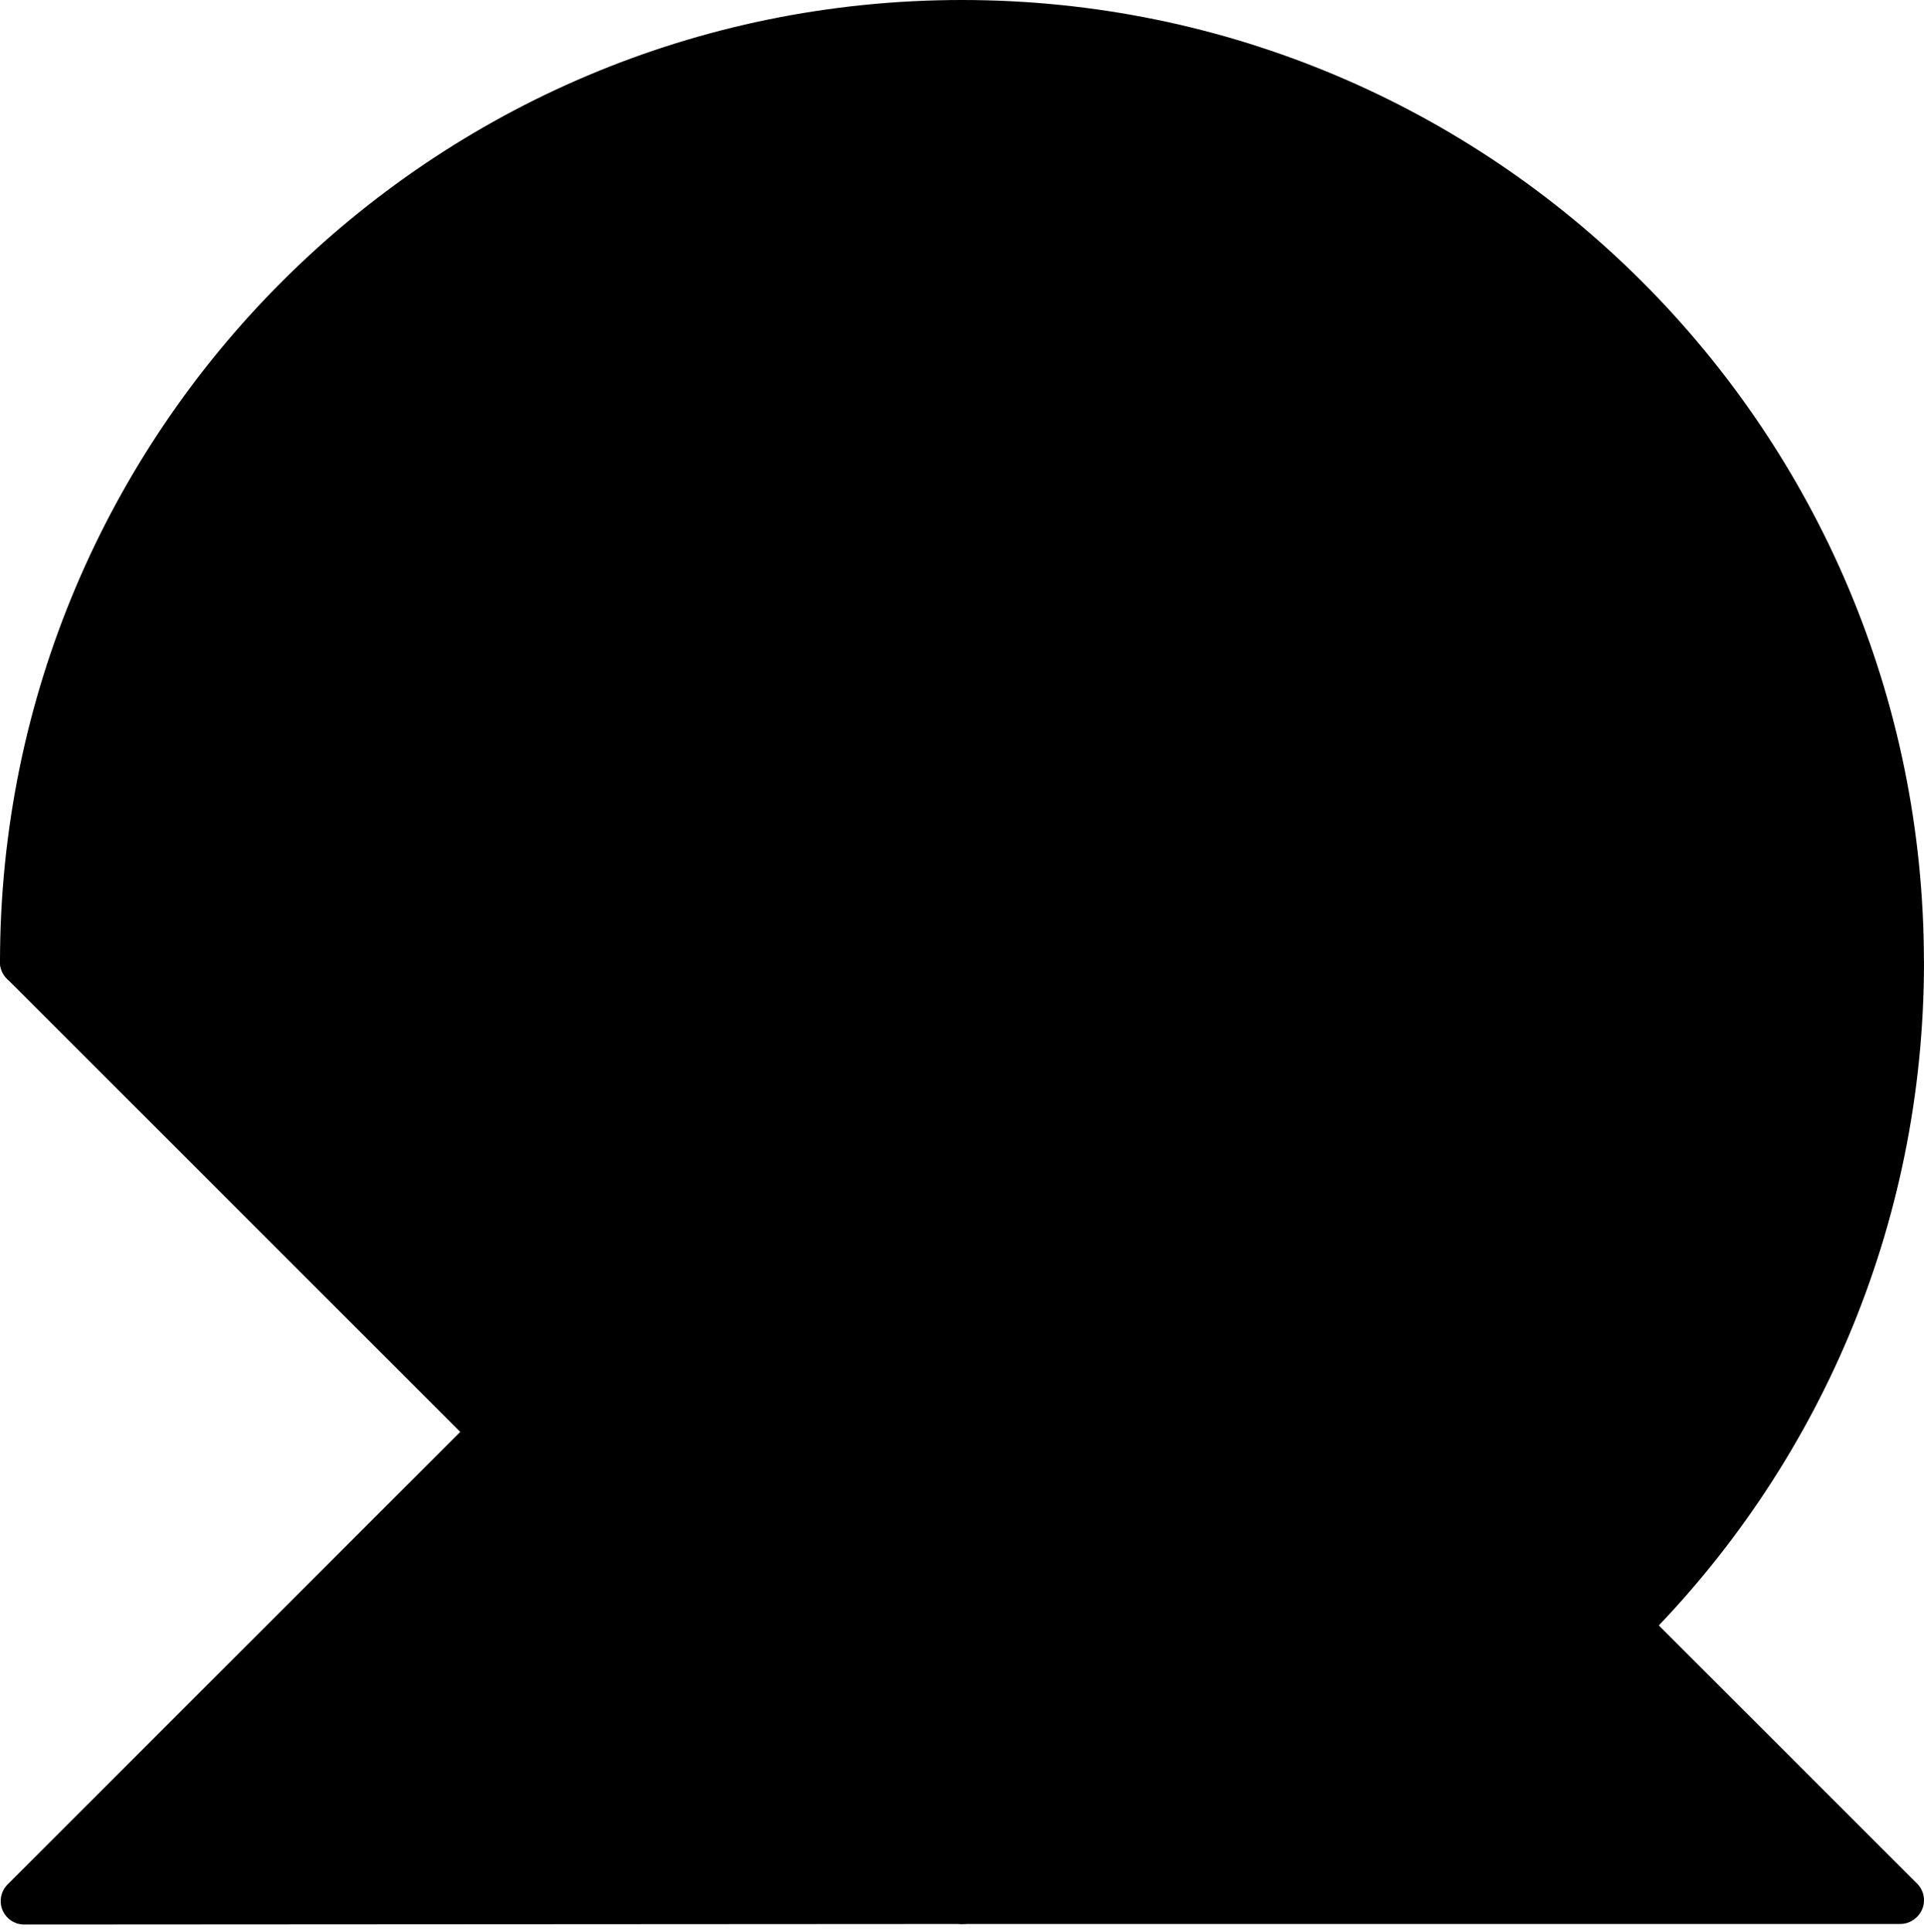 <svg width="256" height="257" viewBox="0 0 256 257" fill="none" xmlns="http://www.w3.org/2000/svg">
<g clip-path="url(#clip0_29_3349)">
<path d="M128.026 252.836L3.216 252.909L65.657 190.488L128.026 252.836Z" fill="#AEBFC3" style="fill:#AEBFC3;fill:color(display-p3 0.682 0.749 0.765);fill-opacity:1;"/>
<path d="M252.878 127.984C252.878 162.473 238.933 193.673 216.329 216.266L127.995 127.984V3.122C196.972 3.122 252.868 59.028 252.868 127.984H252.878Z" fill="#4281A4" style="fill:#4281A4;fill:color(display-p3 0.259 0.506 0.643);fill-opacity:1;"/>
<path d="M127.995 3.122C59.028 3.122 3.122 59.028 3.122 127.984H127.995V3.122Z" fill="#6696AE" style="fill:#6696AE;fill:color(display-p3 0.4 0.588 0.682);fill-opacity:1;"/>
<path d="M3.122 127.984L128.026 252.836H252.826L252.878 252.795L127.995 127.984H3.122Z" fill="#8AAAB8" style="fill:#8AAAB8;fill:color(display-p3 0.541 0.667 0.722);fill-opacity:1;"/>
<path d="M128.026 252.836L3.216 252.909L65.657 190.488L128.026 252.836Z" stroke="#F6E8D7" style="stroke:#F6E8D7;stroke:color(display-p3 0.965 0.91 0.843);stroke-opacity:1;" stroke-width="6.244" stroke-linecap="round" stroke-linejoin="round"/>
<path d="M252.878 127.984C252.878 162.473 238.933 193.673 216.329 216.266L127.995 127.984V3.122C196.972 3.122 252.868 59.028 252.868 127.984H252.878Z" stroke="#F6E8D7" style="stroke:#F6E8D7;stroke:color(display-p3 0.965 0.91 0.843);stroke-opacity:1;" stroke-width="6.244" stroke-linecap="round" stroke-linejoin="round"/>
<path d="M127.995 3.122C59.028 3.122 3.122 59.028 3.122 127.984H127.995V3.122Z" stroke="#F6E8D7" style="stroke:#F6E8D7;stroke:color(display-p3 0.965 0.91 0.843);stroke-opacity:1;" stroke-width="6.244" stroke-linecap="round" stroke-linejoin="round"/>
<path d="M3.122 127.984L128.026 252.836H252.826L252.878 252.795L127.995 127.984H3.122Z" stroke="#F6E8D7" style="stroke:#F6E8D7;stroke:color(display-p3 0.965 0.91 0.843);stroke-opacity:1;" stroke-width="6.244" stroke-linecap="round" stroke-linejoin="round"/>
</g>
<defs>
<clipPath id="clip0_29_3349">
<rect width="256" height="256.031" fill="white" style="fill:white;fill-opacity:1;"/>
</clipPath>
</defs>
</svg>
